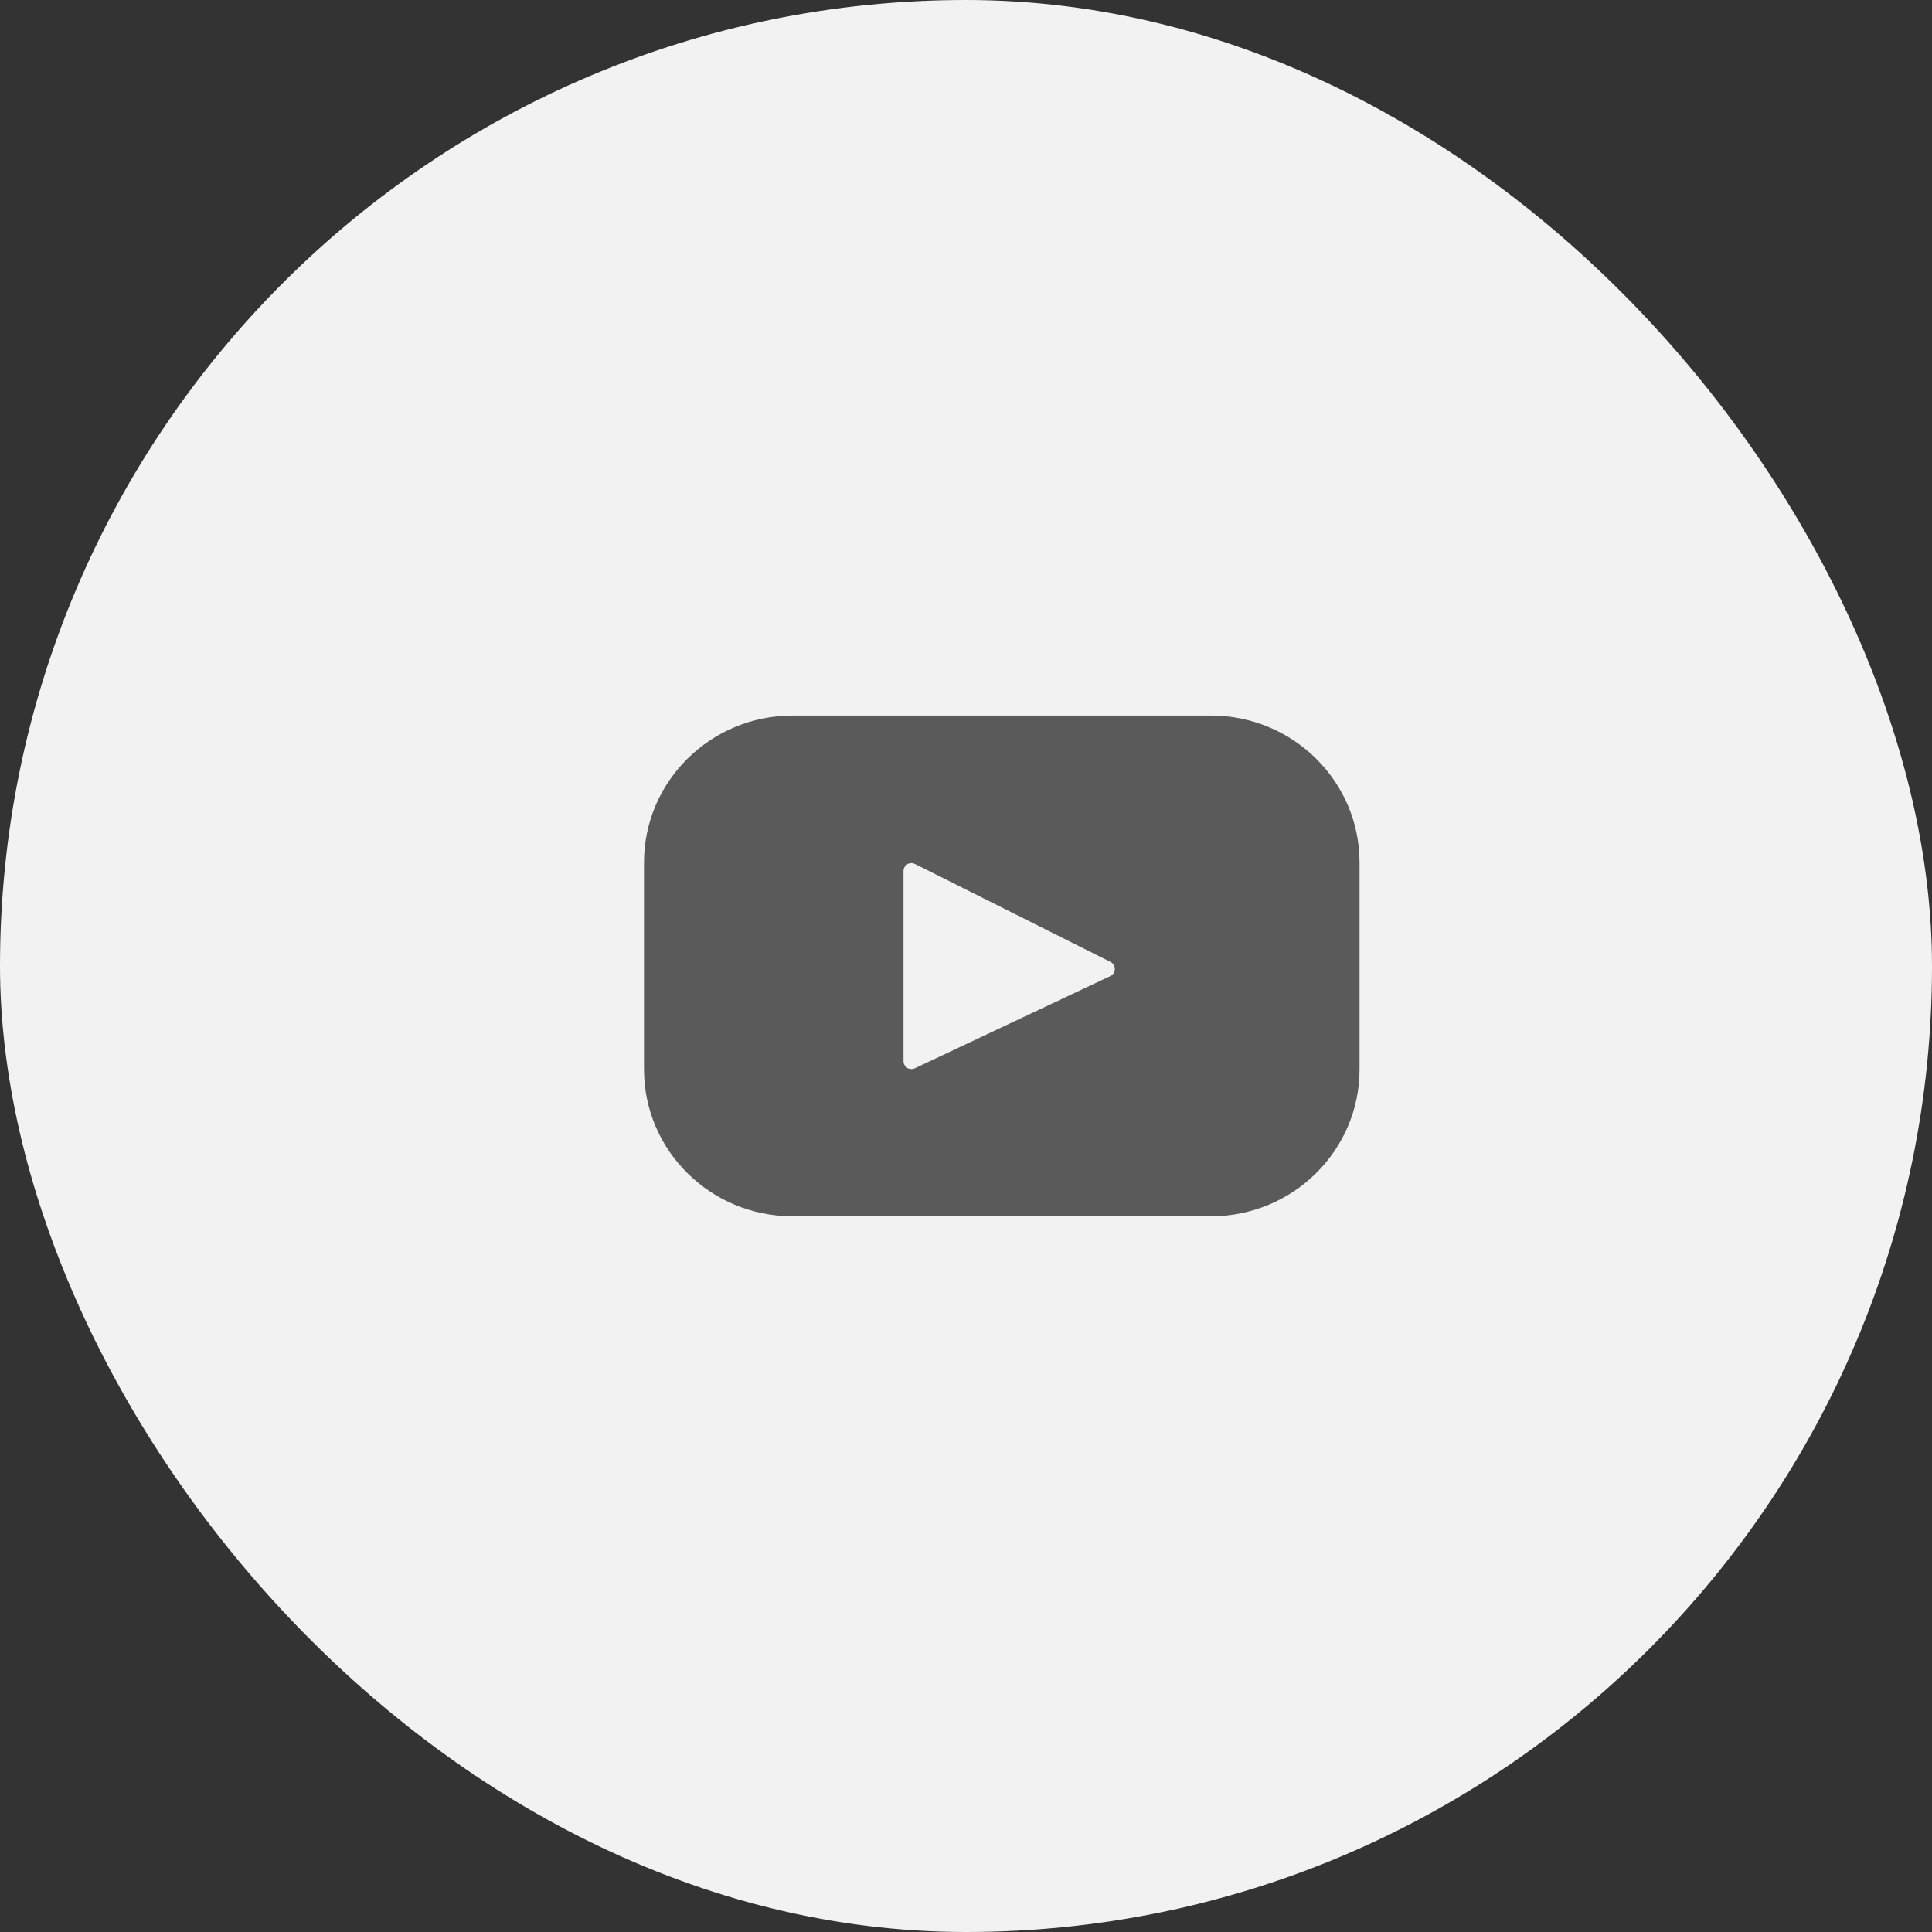<?xml version="1.0" encoding="UTF-8"?> <svg xmlns="http://www.w3.org/2000/svg" width="27" height="27" viewBox="0 0 27 27" fill="none"><rect x="0" y="0" width="27" height="27" fill="#333333" stroke="none"/><rect width="27" height="27" rx="13.5" fill="#F2F2F2"></rect><path d="M16.923 10H11.077C9.93 10 9 10.92 9 12.054V14.944C9 16.079 9.93 16.998 11.077 16.998H16.923C18.07 16.998 19 16.078 19 14.944V12.054C19 10.919 18.07 10 16.923 10ZM15.519 13.64L12.784 14.93C12.767 14.938 12.749 14.941 12.73 14.94C12.712 14.939 12.694 14.934 12.678 14.924C12.663 14.914 12.65 14.9 12.641 14.884C12.632 14.868 12.627 14.85 12.627 14.831V12.171C12.627 12.152 12.632 12.134 12.641 12.118C12.651 12.101 12.664 12.088 12.68 12.078C12.696 12.068 12.714 12.063 12.733 12.062C12.752 12.061 12.77 12.066 12.787 12.074L15.521 13.444C15.539 13.453 15.554 13.468 15.564 13.485C15.575 13.502 15.58 13.522 15.58 13.543C15.58 13.563 15.574 13.583 15.563 13.6C15.553 13.617 15.537 13.631 15.519 13.64Z" fill="#5A5A5A"></path></svg> 